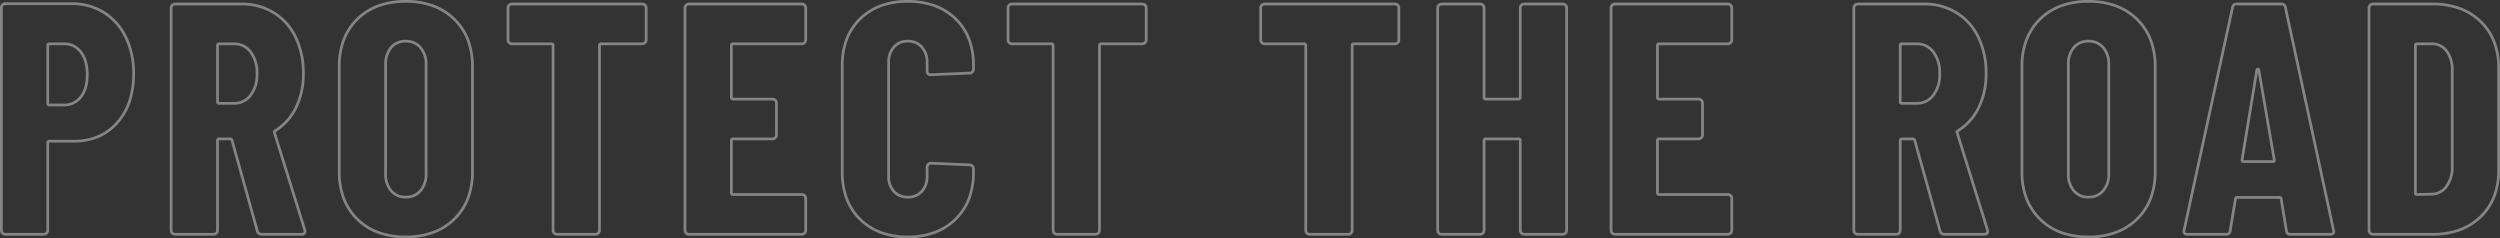 <svg xmlns="http://www.w3.org/2000/svg" width="911.92" height="86.92" viewBox="0 0 911.92 86.92">
  <rect x="0" y="0" width="911.92" height="86.92" fill="#333333" stroke="none"/>
  <path id="Protect_the_road" data-name="Protect the road" d="M-307.68-85.46a29.406,29.406,0,0,1,10.117,1.65,22.271,22.271,0,0,1,7.932,4.971,21.528,21.528,0,0,1,5.113,7.739,27.473,27.473,0,0,1,1.7,9.9v38.4a27.473,27.473,0,0,1-1.7,9.9,21.528,21.528,0,0,1-5.113,7.739A22.271,22.271,0,0,1-297.563-.19,29.406,29.406,0,0,1-307.68,1.46a29.276,29.276,0,0,1-10.1-1.651,22,22,0,0,1-7.888-4.973,21.544,21.544,0,0,1-5.067-7.738,27.7,27.7,0,0,1-1.683-9.9V-61.2a27.7,27.7,0,0,1,1.683-9.9,21.544,21.544,0,0,1,5.067-7.738,22,22,0,0,1,7.888-4.973A29.276,29.276,0,0,1-307.68-85.46Zm0,85.92a28.411,28.411,0,0,0,9.773-1.59,21.278,21.278,0,0,0,7.578-4.749,20.534,20.534,0,0,0,4.877-7.381,26.481,26.481,0,0,0,1.632-9.54V-61.2a26.481,26.481,0,0,0-1.632-9.54,20.534,20.534,0,0,0-4.877-7.381,21.278,21.278,0,0,0-7.578-4.749,28.411,28.411,0,0,0-9.773-1.59,28.286,28.286,0,0,0-9.758,1.589,21.009,21.009,0,0,0-7.532,4.747,20.548,20.548,0,0,0-4.833,7.382A26.7,26.7,0,0,0-331.42-61.2v38.4a26.7,26.7,0,0,0,1.617,9.542,20.548,20.548,0,0,0,4.833,7.382,21.009,21.009,0,0,0,7.532,4.747A28.286,28.286,0,0,0-307.68.46Zm183.12-85.92a29.189,29.189,0,0,1,10,1.62,21.845,21.845,0,0,1,7.812,4.881,21.1,21.1,0,0,1,5.023,7.619,27.242,27.242,0,0,1,1.668,9.779v1.32a1.878,1.878,0,0,1-.566,1.374,1.877,1.877,0,0,1-1.362.566l-14.052.6a1.714,1.714,0,0,1-1.94-1.82v-3.12a7.726,7.726,0,0,0-1.794-5.308,6.03,6.03,0,0,0-4.786-1.992,5.892,5.892,0,0,0-4.666,1.992,7.726,7.726,0,0,0-1.794,5.308v41.4A7.5,7.5,0,0,0-129.231-16a5.977,5.977,0,0,0,4.671,1.937A6.12,6.12,0,0,0-119.769-16a7.5,7.5,0,0,0,1.789-5.243v-3.24a1.878,1.878,0,0,1,.566-1.374,1.878,1.878,0,0,1,1.374-.566h.021l14.03.6a1.877,1.877,0,0,1,1.362.566,1.878,1.878,0,0,1,.566,1.374v1.2a27.572,27.572,0,0,1-1.683,9.884A21.287,21.287,0,0,1-106.811-5.1a22.141,22.141,0,0,1-7.826,4.926A28.635,28.635,0,0,1-124.56,1.46a28.5,28.5,0,0,1-9.909-1.636A21.87,21.87,0,0,1-142.25-5.1a21.3,21.3,0,0,1-5.022-7.694,27.793,27.793,0,0,1-1.668-9.883V-61.56a27.242,27.242,0,0,1,1.668-9.779,21.1,21.1,0,0,1,5.023-7.619,21.9,21.9,0,0,1,7.781-4.881A28.745,28.745,0,0,1-124.56-85.46ZM-102-59.3a.888.888,0,0,0,.666-.274.888.888,0,0,0,.274-.666v-1.32a26.253,26.253,0,0,0-1.6-9.421,20.107,20.107,0,0,0-4.787-7.261,20.854,20.854,0,0,0-7.458-4.659,28.2,28.2,0,0,0-9.654-1.56,27.752,27.752,0,0,0-9.563,1.559,20.9,20.9,0,0,0-7.429,4.659,20.107,20.107,0,0,0-4.787,7.261,26.253,26.253,0,0,0-1.6,9.421v38.88a26.8,26.8,0,0,0,1.6,9.527,20.309,20.309,0,0,0,4.788,7.336,20.878,20.878,0,0,0,7.428,4.7A27.515,27.515,0,0,0-124.56.46a27.638,27.638,0,0,0,9.577-1.574,21.144,21.144,0,0,0,7.474-4.7,20.291,20.291,0,0,0,4.832-7.335,26.58,26.58,0,0,0,1.617-9.526v-1.2a.888.888,0,0,0-.274-.666A.888.888,0,0,0-102-24.82h-.021l-14.029-.6a.886.886,0,0,0-.657.274.888.888,0,0,0-.274.666v3.24a8.464,8.464,0,0,1-2.051,5.917,7.158,7.158,0,0,1-5.529,2.263,7.015,7.015,0,0,1-5.409-2.263,8.464,8.464,0,0,1-2.051-5.917v-41.4a8.691,8.691,0,0,1,2.046-5.972,6.928,6.928,0,0,1,5.414-2.328,7.067,7.067,0,0,1,5.534,2.328,8.691,8.691,0,0,1,2.046,5.972v3.12c0,.5.156.817.93.82ZM306.12-85.46a29.406,29.406,0,0,1,10.117,1.65,22.271,22.271,0,0,1,7.932,4.971,21.528,21.528,0,0,1,5.113,7.739,27.474,27.474,0,0,1,1.7,9.9v38.4a27.474,27.474,0,0,1-1.7,9.9,21.528,21.528,0,0,1-5.113,7.739A22.271,22.271,0,0,1,316.237-.19,29.406,29.406,0,0,1,306.12,1.46a29.276,29.276,0,0,1-10.1-1.651,22,22,0,0,1-7.888-4.973,21.544,21.544,0,0,1-5.067-7.738,27.7,27.7,0,0,1-1.683-9.9V-61.2a27.7,27.7,0,0,1,1.683-9.9,21.544,21.544,0,0,1,5.067-7.738,22,22,0,0,1,7.888-4.973A29.276,29.276,0,0,1,306.12-85.46Zm0,85.92a28.411,28.411,0,0,0,9.773-1.59,21.278,21.278,0,0,0,7.578-4.749,20.533,20.533,0,0,0,4.877-7.381,26.481,26.481,0,0,0,1.632-9.54V-61.2a26.481,26.481,0,0,0-1.632-9.54,20.533,20.533,0,0,0-4.877-7.381,21.278,21.278,0,0,0-7.578-4.749,28.411,28.411,0,0,0-9.773-1.59,28.286,28.286,0,0,0-9.758,1.589,21.01,21.01,0,0,0-7.532,4.747A20.548,20.548,0,0,0,284-70.742,26.7,26.7,0,0,0,282.38-61.2v38.4A26.7,26.7,0,0,0,284-13.258a20.548,20.548,0,0,0,4.833,7.382,21.01,21.01,0,0,0,7.532,4.747A28.286,28.286,0,0,0,306.12.46ZM-453.72-84.62h24.24A22.238,22.238,0,0,1-417.454-81.3a22.074,22.074,0,0,1,8.164,9.265,30.667,30.667,0,0,1,2.87,13.478,32.13,32.13,0,0,1-1.526,10.209,22.828,22.828,0,0,1-4.6,8,20.085,20.085,0,0,1-7.106,5.167,22.747,22.747,0,0,1-8.987,1.72h-9a.411.411,0,0,0-.092.008.411.411,0,0,0-.008.092V-1.44a1.878,1.878,0,0,1-.566,1.374A1.878,1.878,0,0,1-439.68.5h-14.04a1.878,1.878,0,0,1-1.374-.566,1.878,1.878,0,0,1-.566-1.374V-82.68a1.878,1.878,0,0,1,.566-1.374A1.878,1.878,0,0,1-453.72-84.62Zm25.08,50.16a21.754,21.754,0,0,0,8.593-1.64,19.092,19.092,0,0,0,6.754-4.913,21.833,21.833,0,0,0,4.4-7.656,31.135,31.135,0,0,0,1.474-9.891A29.679,29.679,0,0,0-410.19-71.6a21.089,21.089,0,0,0-7.8-8.855A21.254,21.254,0,0,0-429.48-83.62h-24.24a.888.888,0,0,0-.666.274.888.888,0,0,0-.274.666V-1.44a.888.888,0,0,0,.274.666.888.888,0,0,0,.666.274h14.04a.888.888,0,0,0,.666-.274.888.888,0,0,0,.274-.666V-33.36a1.021,1.021,0,0,1,1.1-1.1ZM-391.8-84.5h24.24a22.547,22.547,0,0,1,12.022,3.254,21.745,21.745,0,0,1,8.167,9.146A30.278,30.278,0,0,1-344.5-58.68a28.174,28.174,0,0,1-2.753,12.7,21.008,21.008,0,0,1-7.682,8.6l-.041.023a.572.572,0,0,0-.121.079l0,.006.012.039L-344.035-1.8l.135.54V-1.2A1.6,1.6,0,0,1-345.72.5h-14.4a2.066,2.066,0,0,1-2.159-1.556l0-.009-9.226-33.07c-.077-.14-.13-.165-.131-.165h-4.082a.411.411,0,0,0-.092.008.411.411,0,0,0-.008.092V-1.44a1.878,1.878,0,0,1-.566,1.374A1.879,1.879,0,0,1-377.76.5H-391.8a1.878,1.878,0,0,1-1.374-.566,1.878,1.878,0,0,1-.566-1.374V-82.56a1.878,1.878,0,0,1,.566-1.374A1.878,1.878,0,0,1-391.8-84.5Zm36.353,46.265a20.026,20.026,0,0,0,7.3-8.188A27.187,27.187,0,0,0-345.5-58.68a29.29,29.29,0,0,0-2.769-12.98,20.761,20.761,0,0,0-7.793-8.734,21.562,21.562,0,0,0-11.5-3.106H-391.8a.888.888,0,0,0-.666.274.888.888,0,0,0-.274.666V-1.44a.888.888,0,0,0,.274.666A.888.888,0,0,0-391.8-.5h14.04a.888.888,0,0,0,.666-.274.888.888,0,0,0,.274-.666V-34.2a1.021,1.021,0,0,1,1.1-1.1h4.08a1.158,1.158,0,0,1,1.047.756l.021.043.013.046,9.238,33.113a1.093,1.093,0,0,0,1.2.841h14.4c.655,0,.807-.234.819-.642l-.1-.4L-356.027-36.9a.874.874,0,0,1,.051-.88A1.389,1.389,0,0,1-355.447-38.235ZM-268.92-84.5h47.52a1.878,1.878,0,0,1,1.374.566,1.878,1.878,0,0,1,.566,1.374v11.64a1.878,1.878,0,0,1-.566,1.374,1.878,1.878,0,0,1-1.374.566h-15a.412.412,0,0,0-.092.008.411.411,0,0,0-.008.092V-1.44a1.878,1.878,0,0,1-.566,1.374A1.878,1.878,0,0,1-238.44.5h-14.04a1.878,1.878,0,0,1-1.374-.566,1.878,1.878,0,0,1-.566-1.374V-68.88a.411.411,0,0,0-.008-.092.411.411,0,0,0-.092-.008h-14.4a1.878,1.878,0,0,1-1.374-.566,1.878,1.878,0,0,1-.566-1.374V-82.56a1.878,1.878,0,0,1,.566-1.374A1.878,1.878,0,0,1-268.92-84.5Zm47.52,14.52a.888.888,0,0,0,.666-.274.888.888,0,0,0,.274-.666V-82.56a.888.888,0,0,0-.274-.666.888.888,0,0,0-.666-.274h-47.52a.888.888,0,0,0-.666.274.888.888,0,0,0-.274.666v11.64a.888.888,0,0,0,.274.666.888.888,0,0,0,.666.274h14.4a1.021,1.021,0,0,1,1.1,1.1V-1.44a.888.888,0,0,0,.274.666.888.888,0,0,0,.666.274h14.04a.888.888,0,0,0,.666-.274.888.888,0,0,0,.274-.666V-68.88a1.021,1.021,0,0,1,1.1-1.1Zm17.04-14.52h41.16a1.878,1.878,0,0,1,1.374.566,1.878,1.878,0,0,1,.566,1.374v11.64a1.878,1.878,0,0,1-.566,1.374,1.878,1.878,0,0,1-1.374.566h-25.08a.412.412,0,0,0-.092.008.412.412,0,0,0-.008.092v18.96a.412.412,0,0,0,.008.092.412.412,0,0,0,.092.008h14.4a1.878,1.878,0,0,1,1.374.566,1.878,1.878,0,0,1,.566,1.374v11.64a1.878,1.878,0,0,1-.566,1.374,1.878,1.878,0,0,1-1.374.566h-14.4a.412.412,0,0,0-.092.008.412.412,0,0,0-.008.092v19.08a.412.412,0,0,0,.008.092.411.411,0,0,0,.092.008h25.08a1.878,1.878,0,0,1,1.374.566,1.878,1.878,0,0,1,.566,1.374V-1.44a1.878,1.878,0,0,1-.566,1.374A1.878,1.878,0,0,1-163.2.5h-41.16a1.878,1.878,0,0,1-1.374-.566A1.878,1.878,0,0,1-206.3-1.44V-82.56a1.878,1.878,0,0,1,.566-1.374A1.878,1.878,0,0,1-204.36-84.5Zm41.16,14.52a.888.888,0,0,0,.666-.274.888.888,0,0,0,.274-.666V-82.56a.888.888,0,0,0-.274-.666.888.888,0,0,0-.666-.274h-41.16a.888.888,0,0,0-.666.274.888.888,0,0,0-.274.666V-1.44a.888.888,0,0,0,.274.666.888.888,0,0,0,.666.274h41.16a.888.888,0,0,0,.666-.274.888.888,0,0,0,.274-.666V-13.08a.888.888,0,0,0-.274-.666.888.888,0,0,0-.666-.274h-25.08a1.021,1.021,0,0,1-1.1-1.1V-34.2a1.021,1.021,0,0,1,1.1-1.1h14.4a.888.888,0,0,0,.666-.274.888.888,0,0,0,.274-.666V-47.88a.888.888,0,0,0-.274-.666.888.888,0,0,0-.666-.274h-14.4a1.021,1.021,0,0,1-1.1-1.1V-68.88a1.021,1.021,0,0,1,1.1-1.1ZM-86.52-84.5H-39a1.878,1.878,0,0,1,1.374.566,1.878,1.878,0,0,1,.566,1.374v11.64a1.878,1.878,0,0,1-.566,1.374A1.878,1.878,0,0,1-39-68.98H-54a.411.411,0,0,0-.092.008.411.411,0,0,0-.008.092V-1.44a1.878,1.878,0,0,1-.566,1.374A1.878,1.878,0,0,1-56.04.5H-70.08a1.878,1.878,0,0,1-1.374-.566A1.878,1.878,0,0,1-72.02-1.44V-68.88a.411.411,0,0,0-.008-.092.411.411,0,0,0-.092-.008h-14.4a1.878,1.878,0,0,1-1.374-.566,1.878,1.878,0,0,1-.566-1.374V-82.56a1.878,1.878,0,0,1,.566-1.374A1.878,1.878,0,0,1-86.52-84.5ZM-39-69.98a.888.888,0,0,0,.666-.274.888.888,0,0,0,.274-.666V-82.56a.888.888,0,0,0-.274-.666A.888.888,0,0,0-39-83.5H-86.52a.888.888,0,0,0-.666.274.888.888,0,0,0-.274.666v11.64a.888.888,0,0,0,.274.666.888.888,0,0,0,.666.274h14.4a1.021,1.021,0,0,1,1.1,1.1V-1.44a.888.888,0,0,0,.274.666A.888.888,0,0,0-70.08-.5h14.04a.888.888,0,0,0,.666-.274A.888.888,0,0,0-55.1-1.44V-68.88a1.021,1.021,0,0,1,1.1-1.1ZM5.64-84.5H53.16a1.878,1.878,0,0,1,1.374.566A1.878,1.878,0,0,1,55.1-82.56v11.64a1.878,1.878,0,0,1-.566,1.374,1.878,1.878,0,0,1-1.374.566h-15a.411.411,0,0,0-.092.008.411.411,0,0,0-.008.092V-1.44a1.878,1.878,0,0,1-.566,1.374A1.878,1.878,0,0,1,36.12.5H22.08a1.878,1.878,0,0,1-1.374-.566A1.878,1.878,0,0,1,20.14-1.44V-68.88a.411.411,0,0,0-.008-.092.411.411,0,0,0-.092-.008H5.64a1.878,1.878,0,0,1-1.374-.566A1.878,1.878,0,0,1,3.7-70.92V-82.56a1.878,1.878,0,0,1,.566-1.374A1.878,1.878,0,0,1,5.64-84.5ZM53.16-69.98a.888.888,0,0,0,.666-.274.888.888,0,0,0,.274-.666V-82.56a.888.888,0,0,0-.274-.666.888.888,0,0,0-.666-.274H5.64a.888.888,0,0,0-.666.274.888.888,0,0,0-.274.666v11.64a.888.888,0,0,0,.274.666.888.888,0,0,0,.666.274h14.4a1.021,1.021,0,0,1,1.1,1.1V-1.44a.888.888,0,0,0,.274.666A.888.888,0,0,0,22.08-.5H36.12a.888.888,0,0,0,.666-.274.888.888,0,0,0,.274-.666V-68.88a1.021,1.021,0,0,1,1.1-1.1ZM70.2-84.5H84.24a1.878,1.878,0,0,1,1.374.566,1.878,1.878,0,0,1,.566,1.374v32.64a.411.411,0,0,0,.008.092.411.411,0,0,0,.092.008h12a.411.411,0,0,0,.092-.008.411.411,0,0,0,.008-.092V-82.56a1.878,1.878,0,0,1,.566-1.374,1.878,1.878,0,0,1,1.374-.566h14.04a1.878,1.878,0,0,1,1.374.566,1.878,1.878,0,0,1,.566,1.374V-1.44a1.878,1.878,0,0,1-.566,1.374A1.878,1.878,0,0,1,114.36.5H100.32a1.878,1.878,0,0,1-1.374-.566A1.878,1.878,0,0,1,98.38-1.44V-34.2a.411.411,0,0,0-.008-.092.411.411,0,0,0-.092-.008h-12a.411.411,0,0,0-.092.008.411.411,0,0,0-.008.092V-1.44a1.878,1.878,0,0,1-.566,1.374A1.878,1.878,0,0,1,84.24.5H70.2a1.878,1.878,0,0,1-1.374-.566A1.878,1.878,0,0,1,68.26-1.44V-82.56a1.878,1.878,0,0,1,.566-1.374A1.878,1.878,0,0,1,70.2-84.5ZM98.28-48.82h-12a1.021,1.021,0,0,1-1.1-1.1V-82.56a.888.888,0,0,0-.274-.666.888.888,0,0,0-.666-.274H70.2a.888.888,0,0,0-.666.274.888.888,0,0,0-.274.666V-1.44a.888.888,0,0,0,.274.666A.888.888,0,0,0,70.2-.5H84.24a.888.888,0,0,0,.666-.274.888.888,0,0,0,.274-.666V-34.2a1.021,1.021,0,0,1,1.1-1.1h12a1.021,1.021,0,0,1,1.1,1.1V-1.44a.888.888,0,0,0,.274.666.888.888,0,0,0,.666.274h14.04a.888.888,0,0,0,.666-.274.888.888,0,0,0,.274-.666V-82.56a.888.888,0,0,0-.274-.666.888.888,0,0,0-.666-.274H100.32a.888.888,0,0,0-.666.274.888.888,0,0,0-.274.666v32.64A1.021,1.021,0,0,1,98.28-48.82ZM133.44-84.5H174.6a1.878,1.878,0,0,1,1.374.566,1.878,1.878,0,0,1,.566,1.374v11.64a1.878,1.878,0,0,1-.566,1.374,1.878,1.878,0,0,1-1.374.566H149.52a.412.412,0,0,0-.092.008.412.412,0,0,0-.008.092v18.96a.412.412,0,0,0,.008.092.411.411,0,0,0,.092.008h14.4a1.878,1.878,0,0,1,1.374.566,1.878,1.878,0,0,1,.566,1.374v11.64a1.878,1.878,0,0,1-.566,1.374,1.878,1.878,0,0,1-1.374.566h-14.4a.411.411,0,0,0-.092.008.412.412,0,0,0-.008.092v19.08a.412.412,0,0,0,.008.092.411.411,0,0,0,.092.008H174.6a1.878,1.878,0,0,1,1.374.566,1.878,1.878,0,0,1,.566,1.374V-1.44a1.878,1.878,0,0,1-.566,1.374A1.878,1.878,0,0,1,174.6.5H133.44a1.878,1.878,0,0,1-1.374-.566A1.878,1.878,0,0,1,131.5-1.44V-82.56a1.878,1.878,0,0,1,.566-1.374A1.878,1.878,0,0,1,133.44-84.5ZM174.6-69.98a.888.888,0,0,0,.666-.274.888.888,0,0,0,.274-.666V-82.56a.888.888,0,0,0-.274-.666.888.888,0,0,0-.666-.274H133.44a.888.888,0,0,0-.666.274.888.888,0,0,0-.274.666V-1.44a.888.888,0,0,0,.274.666.888.888,0,0,0,.666.274H174.6a.888.888,0,0,0,.666-.274.888.888,0,0,0,.274-.666V-13.08a.888.888,0,0,0-.274-.666.888.888,0,0,0-.666-.274H149.52a1.021,1.021,0,0,1-1.1-1.1V-34.2a1.021,1.021,0,0,1,1.1-1.1h14.4a.888.888,0,0,0,.666-.274.888.888,0,0,0,.274-.666V-47.88a.888.888,0,0,0-.274-.666.888.888,0,0,0-.666-.274h-14.4a1.021,1.021,0,0,1-1.1-1.1V-68.88a1.021,1.021,0,0,1,1.1-1.1ZM222-84.5h24.24a22.547,22.547,0,0,1,12.022,3.254,21.746,21.746,0,0,1,8.167,9.146A30.278,30.278,0,0,1,269.3-58.68a28.174,28.174,0,0,1-2.753,12.7,21.008,21.008,0,0,1-7.682,8.6l-.041.023a.572.572,0,0,0-.121.079l0,.006.012.039L269.765-1.8l.135.54V-1.2A1.6,1.6,0,0,1,268.08.5h-14.4a2.066,2.066,0,0,1-2.159-1.556l0-.009-9.226-33.07c-.077-.14-.13-.165-.131-.165H238.08a.411.411,0,0,0-.092.008.412.412,0,0,0-.008.092V-1.44a1.878,1.878,0,0,1-.566,1.374A1.878,1.878,0,0,1,236.04.5H222a1.878,1.878,0,0,1-1.374-.566,1.878,1.878,0,0,1-.566-1.374V-82.56a1.878,1.878,0,0,1,.566-1.374A1.878,1.878,0,0,1,222-84.5Zm36.353,46.265a20.026,20.026,0,0,0,7.3-8.188A27.187,27.187,0,0,0,268.3-58.68a29.29,29.29,0,0,0-2.769-12.98,20.761,20.761,0,0,0-7.793-8.734,21.562,21.562,0,0,0-11.5-3.106H222a.888.888,0,0,0-.666.274.888.888,0,0,0-.274.666V-1.44a.888.888,0,0,0,.274.666A.888.888,0,0,0,222-.5h14.04a.888.888,0,0,0,.666-.274.888.888,0,0,0,.274-.666V-34.2a1.021,1.021,0,0,1,1.1-1.1h4.08a1.158,1.158,0,0,1,1.047.756l.021.043.013.046L252.48-1.341a1.093,1.093,0,0,0,1.2.841h14.4c.655,0,.807-.234.819-.642l-.1-.4L257.773-36.9a.874.874,0,0,1,.051-.88A1.389,1.389,0,0,1,258.353-38.235ZM360.24-84.5h16.2a1.932,1.932,0,0,1,2.05,1.719L396.007-1.673l.133.531v.062c0,.475-.177,1.58-1.82,1.58h-14.4a1.838,1.838,0,0,1-2.056-1.755L375.94-12.8v-.041a.276.276,0,0,0-.007-.069.528.528,0,0,0-.213-.031H360.48a.528.528,0,0,0-.213.031.276.276,0,0,0-.007.069v.041l-.007.041-1.917,11.5A1.838,1.838,0,0,1,356.28.5H342.24a1.767,1.767,0,0,1-1.463-.569,1.828,1.828,0,0,1-.224-1.6h0L358.19-82.779A1.932,1.932,0,0,1,360.24-84.5Zm34.9,83.48-.108-.434L377.508-82.591a.945.945,0,0,0-1.068-.909h-16.2a.945.945,0,0,0-1.068.909l0,.017L341.527-1.448a.971.971,0,0,0,.032.756.9.9,0,0,0,.681.191h14.04c.864,0,1.021-.416,1.062-.865l0-.037,1.914-11.484a1.076,1.076,0,0,1,1.219-1.054h15.24a1.076,1.076,0,0,1,1.219,1.053l1.919,11.521c.041.449.2.865,1.062.865h14.4C395.075-.5,395.135-.784,395.14-1.02ZM409.92-84.5h21.72a29.318,29.318,0,0,1,10.011,1.62A22.117,22.117,0,0,1,449.507-78a21.141,21.141,0,0,1,5.069,7.588,26.606,26.606,0,0,1,1.684,9.692v37.44a26.606,26.606,0,0,1-1.684,9.692A21.141,21.141,0,0,1,449.507-6a22.117,22.117,0,0,1-7.856,4.88A29.318,29.318,0,0,1,431.64.5H409.92a1.879,1.879,0,0,1-1.374-.566,1.878,1.878,0,0,1-.566-1.374V-82.56a1.878,1.878,0,0,1,.566-1.374A1.879,1.879,0,0,1,409.92-84.5Zm21.72,84a28.327,28.327,0,0,0,9.669-1.56,21.121,21.121,0,0,0,7.5-4.66,20.149,20.149,0,0,0,4.831-7.232,25.617,25.617,0,0,0,1.616-9.328V-60.72a25.617,25.617,0,0,0-1.616-9.328,20.149,20.149,0,0,0-4.831-7.232,21.121,21.121,0,0,0-7.5-4.66,28.327,28.327,0,0,0-9.669-1.56H409.92a.888.888,0,0,0-.666.274.888.888,0,0,0-.274.666V-1.44a.888.888,0,0,0,.274.666.888.888,0,0,0,.666.274ZM-307.68-70.94a7.321,7.321,0,0,1,5.777,2.511,9.59,9.59,0,0,1,2.163,6.509v39.84a9.59,9.59,0,0,1-2.163,6.509,7.321,7.321,0,0,1-5.777,2.511,7.141,7.141,0,0,1-5.722-2.517,9.768,9.768,0,0,1-2.1-6.5V-61.92a9.768,9.768,0,0,1,2.1-6.5A7.141,7.141,0,0,1-307.68-70.94Zm0,56.88a6.281,6.281,0,0,0,5.023-2.169,8.626,8.626,0,0,0,1.917-5.851V-61.92a8.626,8.626,0,0,0-1.917-5.851,6.281,6.281,0,0,0-5.023-2.169,6.106,6.106,0,0,0-4.958,2.163A8.8,8.8,0,0,0-314.5-61.92v39.84a8.8,8.8,0,0,0,1.862,5.857A6.106,6.106,0,0,0-307.68-14.06Zm613.8-56.88a7.321,7.321,0,0,1,5.777,2.511,9.59,9.59,0,0,1,2.163,6.509v39.84a9.59,9.59,0,0,1-2.163,6.509,7.321,7.321,0,0,1-5.777,2.511,7.141,7.141,0,0,1-5.722-2.517,9.768,9.768,0,0,1-2.1-6.5V-61.92a9.768,9.768,0,0,1,2.1-6.5A7.141,7.141,0,0,1,306.12-70.94Zm0,56.88a6.281,6.281,0,0,0,5.023-2.169,8.626,8.626,0,0,0,1.917-5.851V-61.92a8.626,8.626,0,0,0-1.917-5.851,6.281,6.281,0,0,0-5.023-2.169,6.106,6.106,0,0,0-4.958,2.163A8.8,8.8,0,0,0,299.3-61.92v39.84a8.8,8.8,0,0,0,1.862,5.857A6.106,6.106,0,0,0,306.12-14.06ZM-437.64-69.98h5.28a7.964,7.964,0,0,1,6.574,3.192c1.623,2.081,2.446,4.97,2.446,8.588,0,3.54-.824,6.37-2.449,8.411a8.02,8.02,0,0,1-6.571,3.129h-5.28a1.021,1.021,0,0,1-1.1-1.1V-68.88A1.021,1.021,0,0,1-437.64-69.98Zm5.28,22.32a6.976,6.976,0,0,0,5.789-2.751c1.481-1.86,2.231-4.481,2.231-7.789,0-3.389-.752-6.072-2.234-7.972a6.921,6.921,0,0,0-5.786-2.808h-5.28a.411.411,0,0,0-.092.008.411.411,0,0,0-.008.092v21.12a.411.411,0,0,0,.008.092.411.411,0,0,0,.092.008Zm56.64-22.32h5.4a7.9,7.9,0,0,1,6.451,3.129,13,13,0,0,1,2.449,8.291,12.8,12.8,0,0,1-2.449,8.171,7.9,7.9,0,0,1-6.451,3.129h-5.4a1.021,1.021,0,0,1-1.1-1.1V-68.88A1.021,1.021,0,0,1-375.72-69.98Zm5.4,21.72a6.857,6.857,0,0,0,5.669-2.751,11.839,11.839,0,0,0,2.231-7.549,12.046,12.046,0,0,0-2.231-7.669,6.857,6.857,0,0,0-5.669-2.751h-5.4a.412.412,0,0,0-.092.008.411.411,0,0,0-.008.092v20.52a.411.411,0,0,0,.008.092.411.411,0,0,0,.092.008Zm608.4-21.72h5.4a7.9,7.9,0,0,1,6.451,3.129,13,13,0,0,1,2.449,8.291,12.8,12.8,0,0,1-2.449,8.171,7.9,7.9,0,0,1-6.451,3.129h-5.4a1.021,1.021,0,0,1-1.1-1.1V-68.88A1.021,1.021,0,0,1,238.08-69.98Zm5.4,21.72a6.857,6.857,0,0,0,5.669-2.751,11.839,11.839,0,0,0,2.231-7.549,12.046,12.046,0,0,0-2.231-7.669,6.857,6.857,0,0,0-5.669-2.751h-5.4a.412.412,0,0,0-.092.008.412.412,0,0,0-.008.092v20.52a.412.412,0,0,0,.008.092.411.411,0,0,0,.092.008ZM426-69.98h5.28a7.114,7.114,0,0,1,5.916,2.834,12.026,12.026,0,0,1,2.144,7.506v35.294a12.161,12.161,0,0,1-2.264,7.252,7.219,7.219,0,0,1-5.657,2.954h-.007L426-14.02a1.021,1.021,0,0,1-1.1-1.1V-68.88A1.021,1.021,0,0,1,426-69.98Zm12.34,45.614V-59.64a11.067,11.067,0,0,0-1.936-6.894,6.082,6.082,0,0,0-5.124-2.446H426a.412.412,0,0,0-.092.008.411.411,0,0,0-.008.092v53.76a.411.411,0,0,0,.008.092.4.4,0,0,0,.087.008l5.39-.12a6.181,6.181,0,0,0,4.9-2.566A11.189,11.189,0,0,0,438.34-24.366ZM367.92-60.74a.879.879,0,0,1,.834.7l.012.036.006.037,5.639,32.753a1,1,0,0,1-.167.862.982.982,0,0,1-.8.33h-10.8a.966.966,0,0,1-.98-1.1v-.041l.007-.04L367.073-60l.013-.038A.879.879,0,0,1,367.92-60.74Zm5.51,33.72v0l0-.013-5.5-31.972-5.262,31.924a.6.6,0,0,0,.006.063Z" transform="translate(455.66 85.46)" fill="#fff" opacity="0.4"/>
</svg>
